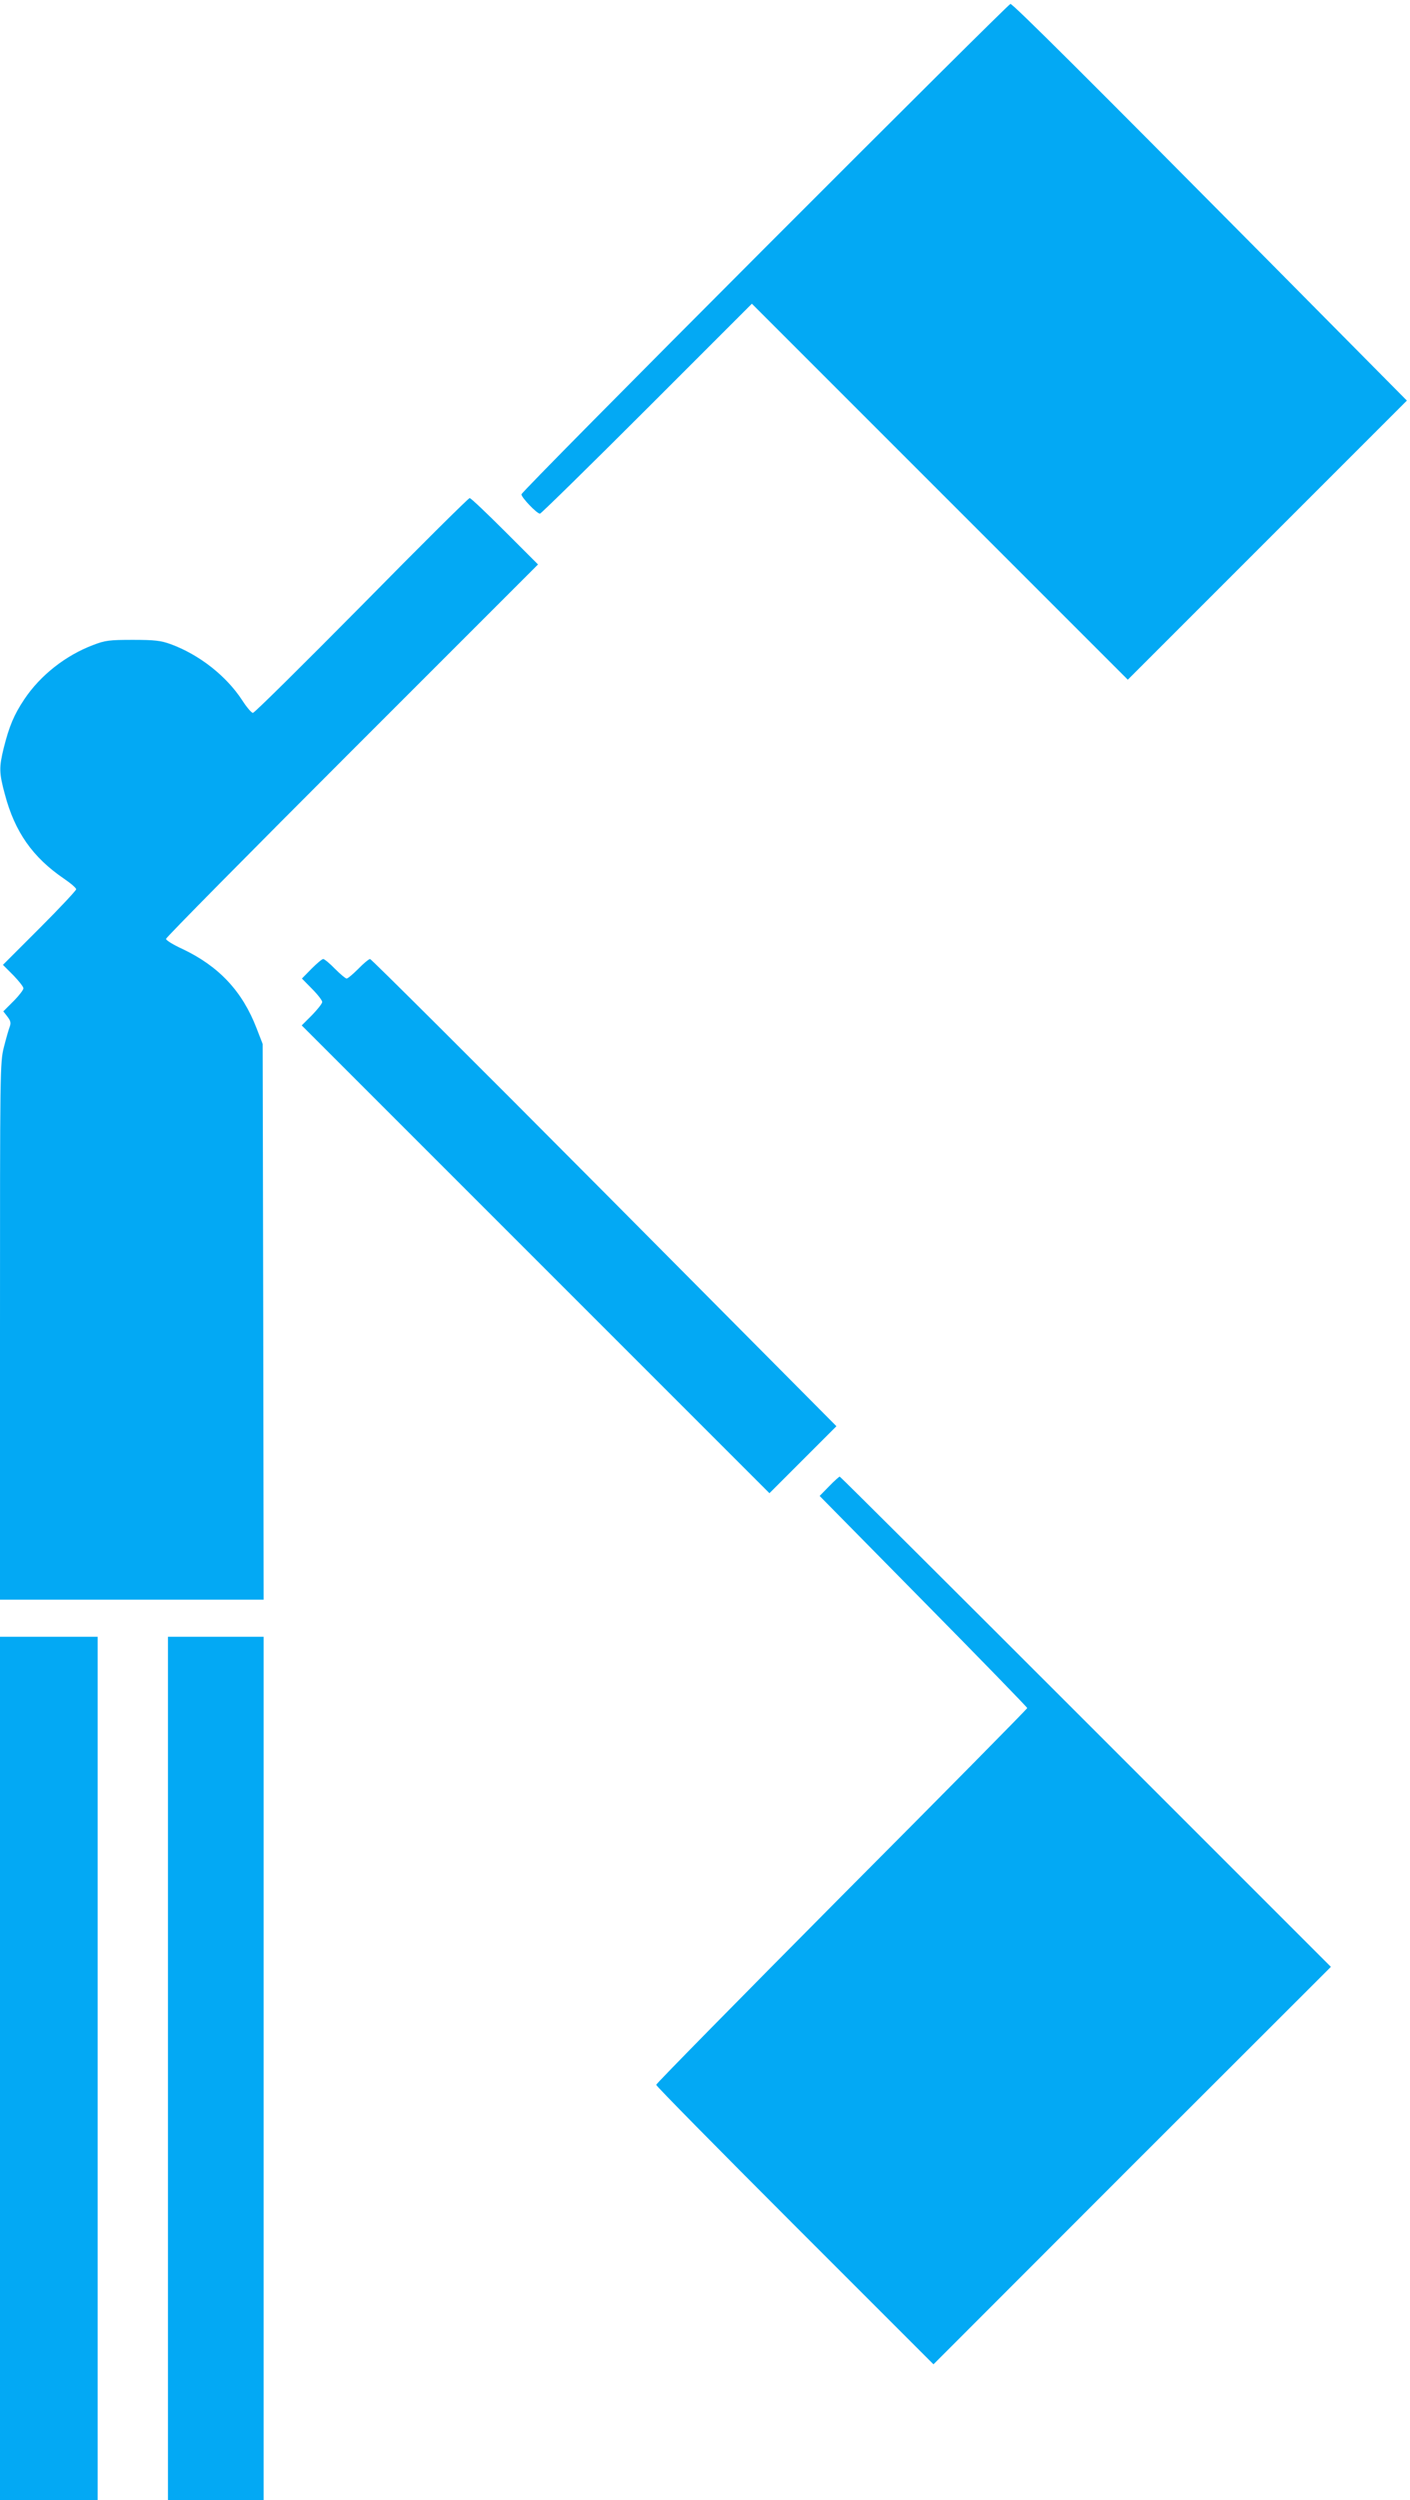 <?xml version="1.0" standalone="no"?>
<!DOCTYPE svg PUBLIC "-//W3C//DTD SVG 20010904//EN"
 "http://www.w3.org/TR/2001/REC-SVG-20010904/DTD/svg10.dtd">
<svg version="1.0" xmlns="http://www.w3.org/2000/svg"
 width="722pt" height="1280pt" viewBox="0 0 722 1280"
 preserveAspectRatio="xMidYMid meet">
<g transform="translate(0,1280) scale(0.1,-0.1)"
fill="#03a9f4" stroke="none">
<path d="M3917 11531 c-686 -687 -1247 -1254 -1247 -1262 0 -16 79 -99 95 -99
5 0 252 242 547 537 l538 538 963 -963 962 -962 714 714 715 715 -721 728
c-911 919 -1296 1303 -1309 1303 -6 0 -571 -562 -1257 -1249z"/>
<path d="M1852 9700 c-299 -302 -549 -550 -557 -550 -7 0 -32 29 -55 65 -81
124 -219 233 -366 287 -50 18 -80 22 -194 22 -121 0 -142 -3 -202 -26 -143
-54 -272 -156 -354 -279 -52 -78 -77 -137 -105 -249 -24 -98 -24 -127 6 -237
51 -193 143 -323 303 -432 34 -23 62 -47 62 -54 0 -6 -84 -96 -187 -199 l-188
-188 53 -53 c28 -29 52 -59 52 -67 0 -8 -23 -38 -51 -66 l-52 -52 21 -27 c16
-21 19 -32 12 -51 -5 -13 -19 -61 -30 -105 -20 -80 -20 -109 -20 -1455 l0
-1374 675 0 675 0 -2 1423 -3 1422 -31 80 c-73 190 -193 318 -381 407 -46 21
-83 44 -83 51 0 7 429 441 952 964 l953 953 -170 170 c-93 93 -174 170 -180
170 -6 0 -255 -247 -553 -550z"/>
<path d="M1595 7840 l-49 -50 52 -53 c29 -29 52 -59 52 -67 0 -8 -24 -38 -52
-67 l-53 -53 1198 -1198 1197 -1197 172 172 171 171 -1188 1196 c-654 658
-1194 1196 -1200 1196 -6 0 -33 -22 -60 -50 -27 -27 -54 -50 -60 -50 -6 0 -33
23 -60 50 -27 28 -54 50 -60 50 -6 0 -33 -23 -60 -50z"/>
<path d="M4245 5190 l-48 -49 531 -539 c293 -297 532 -543 532 -547 0 -4 -427
-437 -950 -962 -522 -526 -950 -961 -950 -967 0 -6 320 -331 710 -721 l710
-710 1017 1018 1018 1017 -1255 1255 c-690 690 -1257 1255 -1260 1255 -3 0
-28 -22 -55 -50z"/>
<path d="M0 2210 l0 -2210 250 0 250 0 0 2210 0 2210 -250 0 -250 0 0 -2210z"/>
<path d="M860 2210 l0 -2210 245 0 245 0 0 2210 0 2210 -245 0 -245 0 0 -2210z"/>
</g>
</svg>
